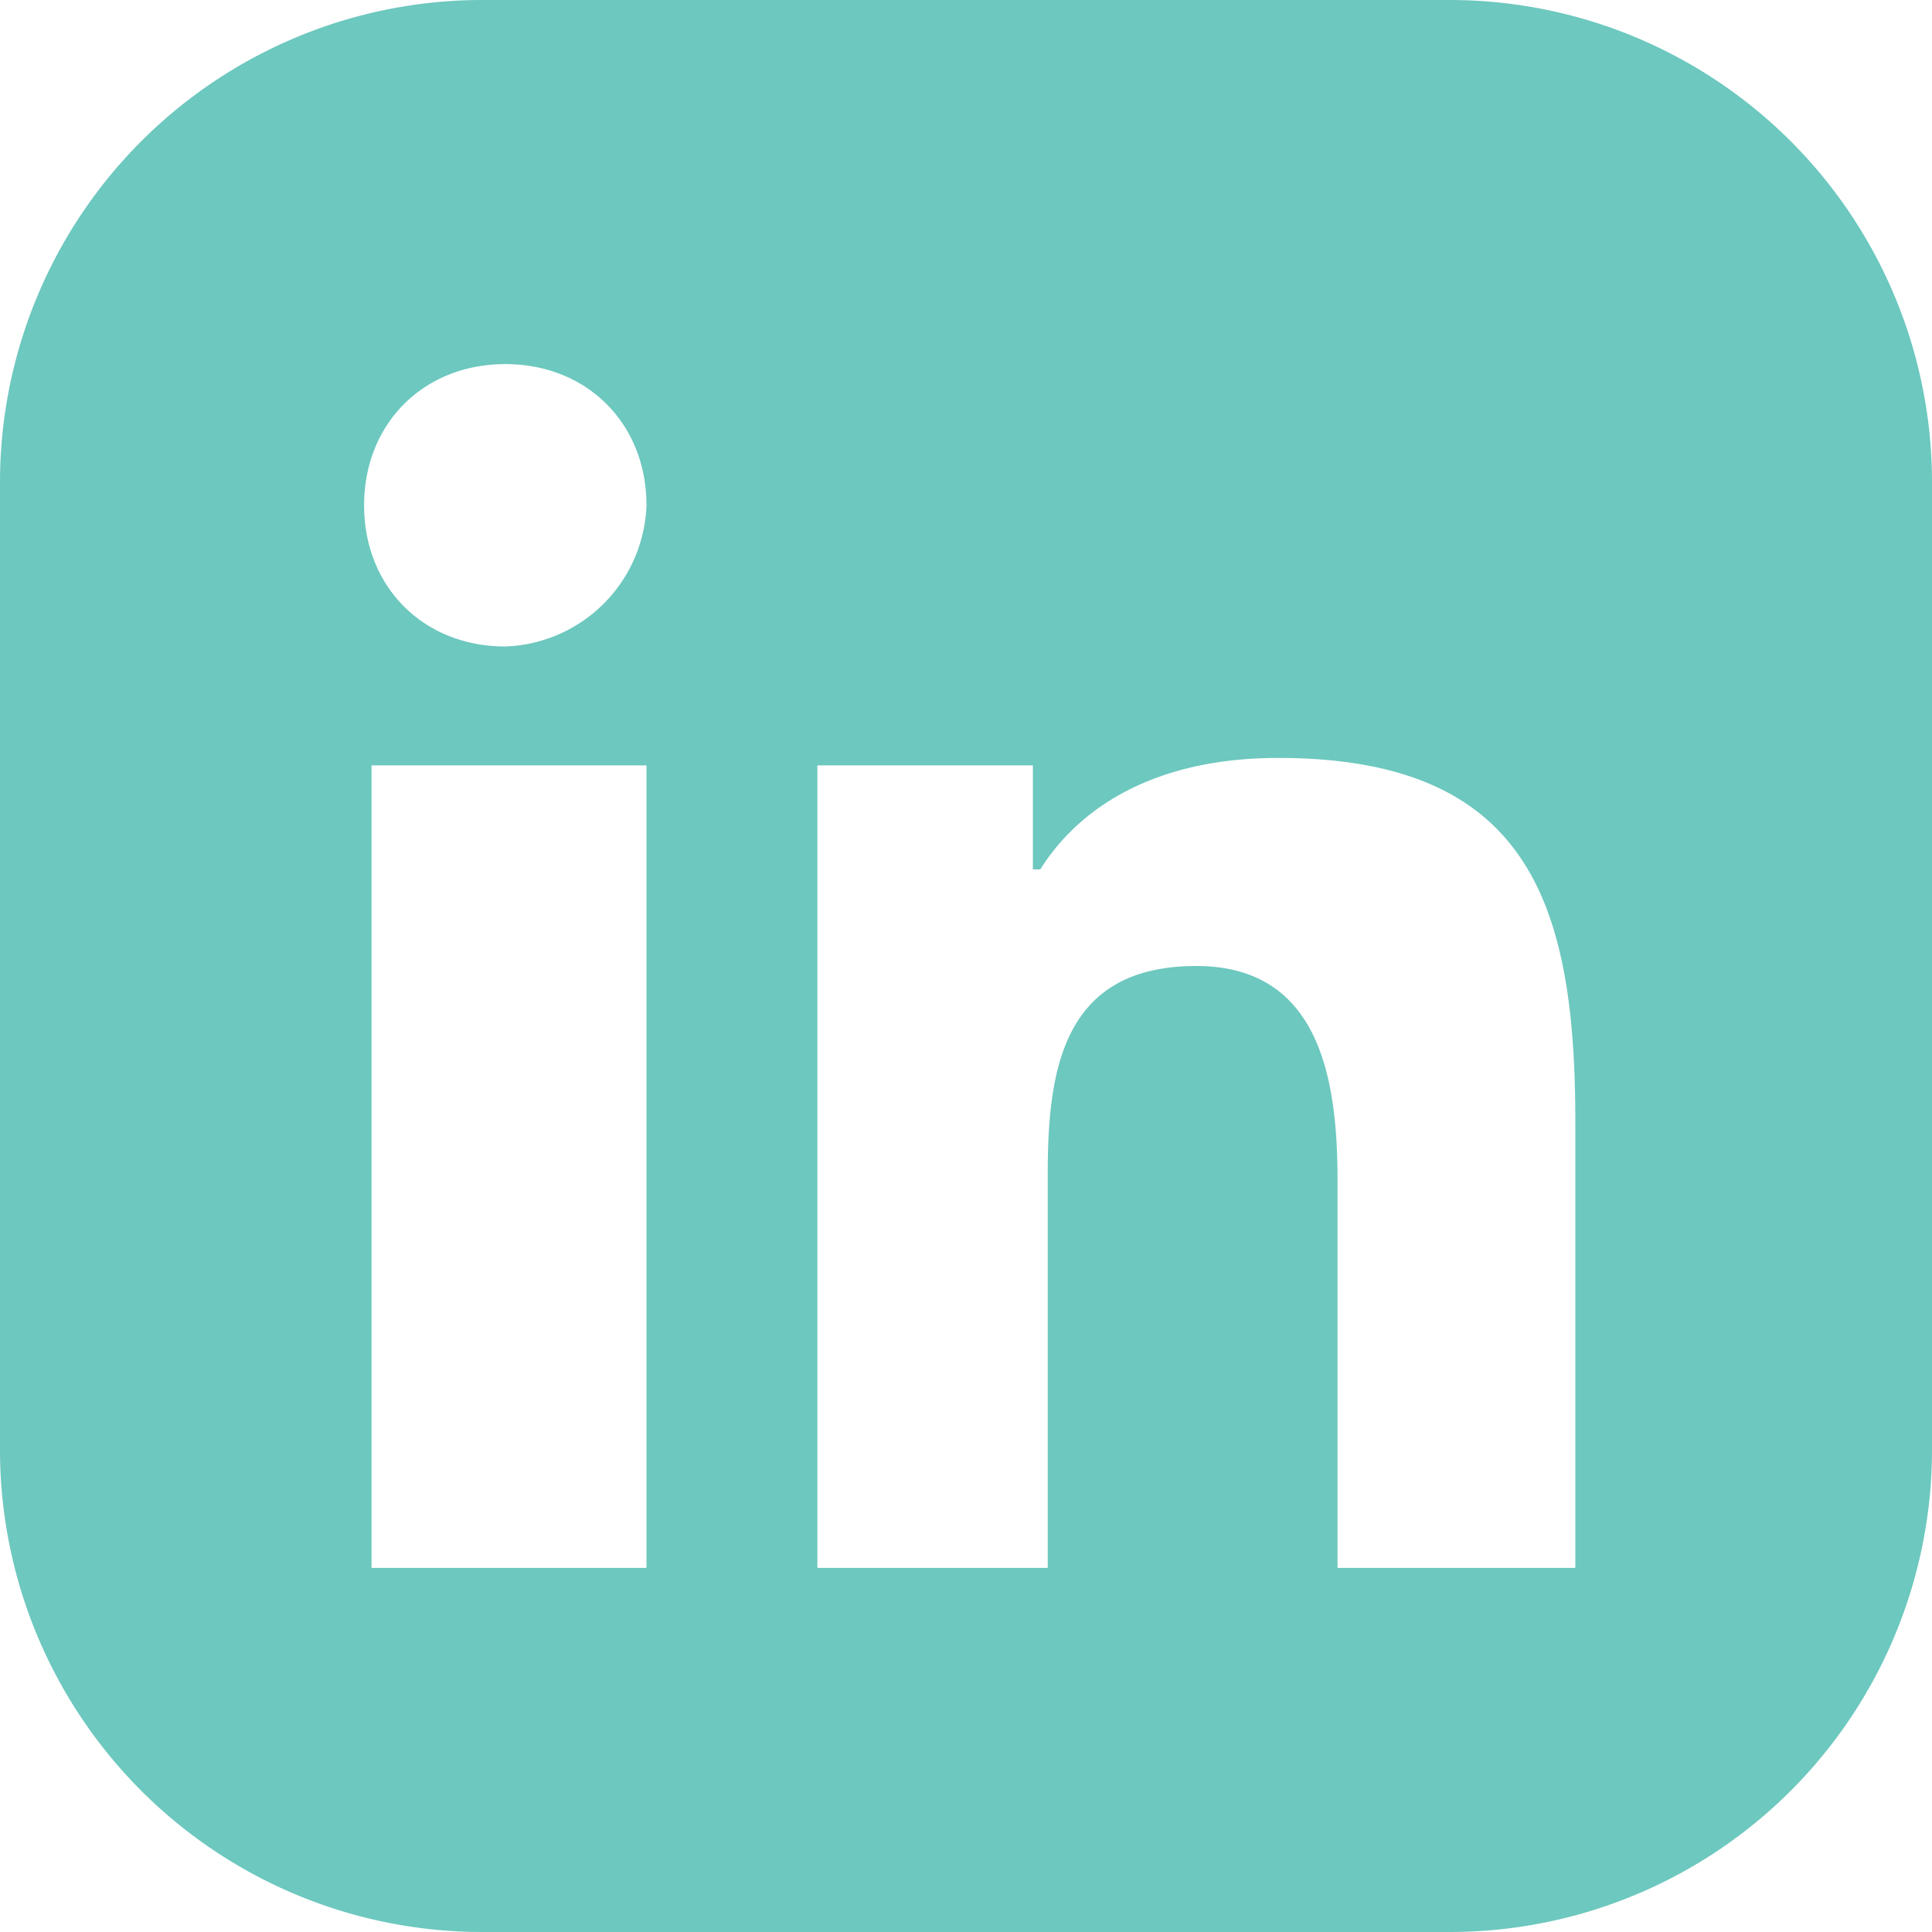 <svg xmlns="http://www.w3.org/2000/svg" width="26" height="26"><path d="M19.5 0h-13A6.49 6.49 0 0 0 0 6.5v13A6.49 6.49 0 0 0 6.5 26h13a6.49 6.49 0 0 0 6.5-6.5v-13A6.49 6.49 0 0 0 19.5 0M8.7 21.1H5V10.3h3.7v10.8zM6.8 8.7c-1.1 0-1.9-.8-1.9-1.9s.8-1.9 1.9-1.9 1.9.8 1.9 1.9a1.97 1.97 0 0 1-1.9 1.9m14.3 12.4h0H18v-5.2c0-1.3-.2-2.9-1.9-2.9-1.8 0-2 1.4-2 2.8v5.3H11V10.3h2.9v1.4h.1c.5-.8 1.5-1.5 3.2-1.5 3.4 0 4 2 4 4.9v6z" fill="#6dc8bf"/></svg>